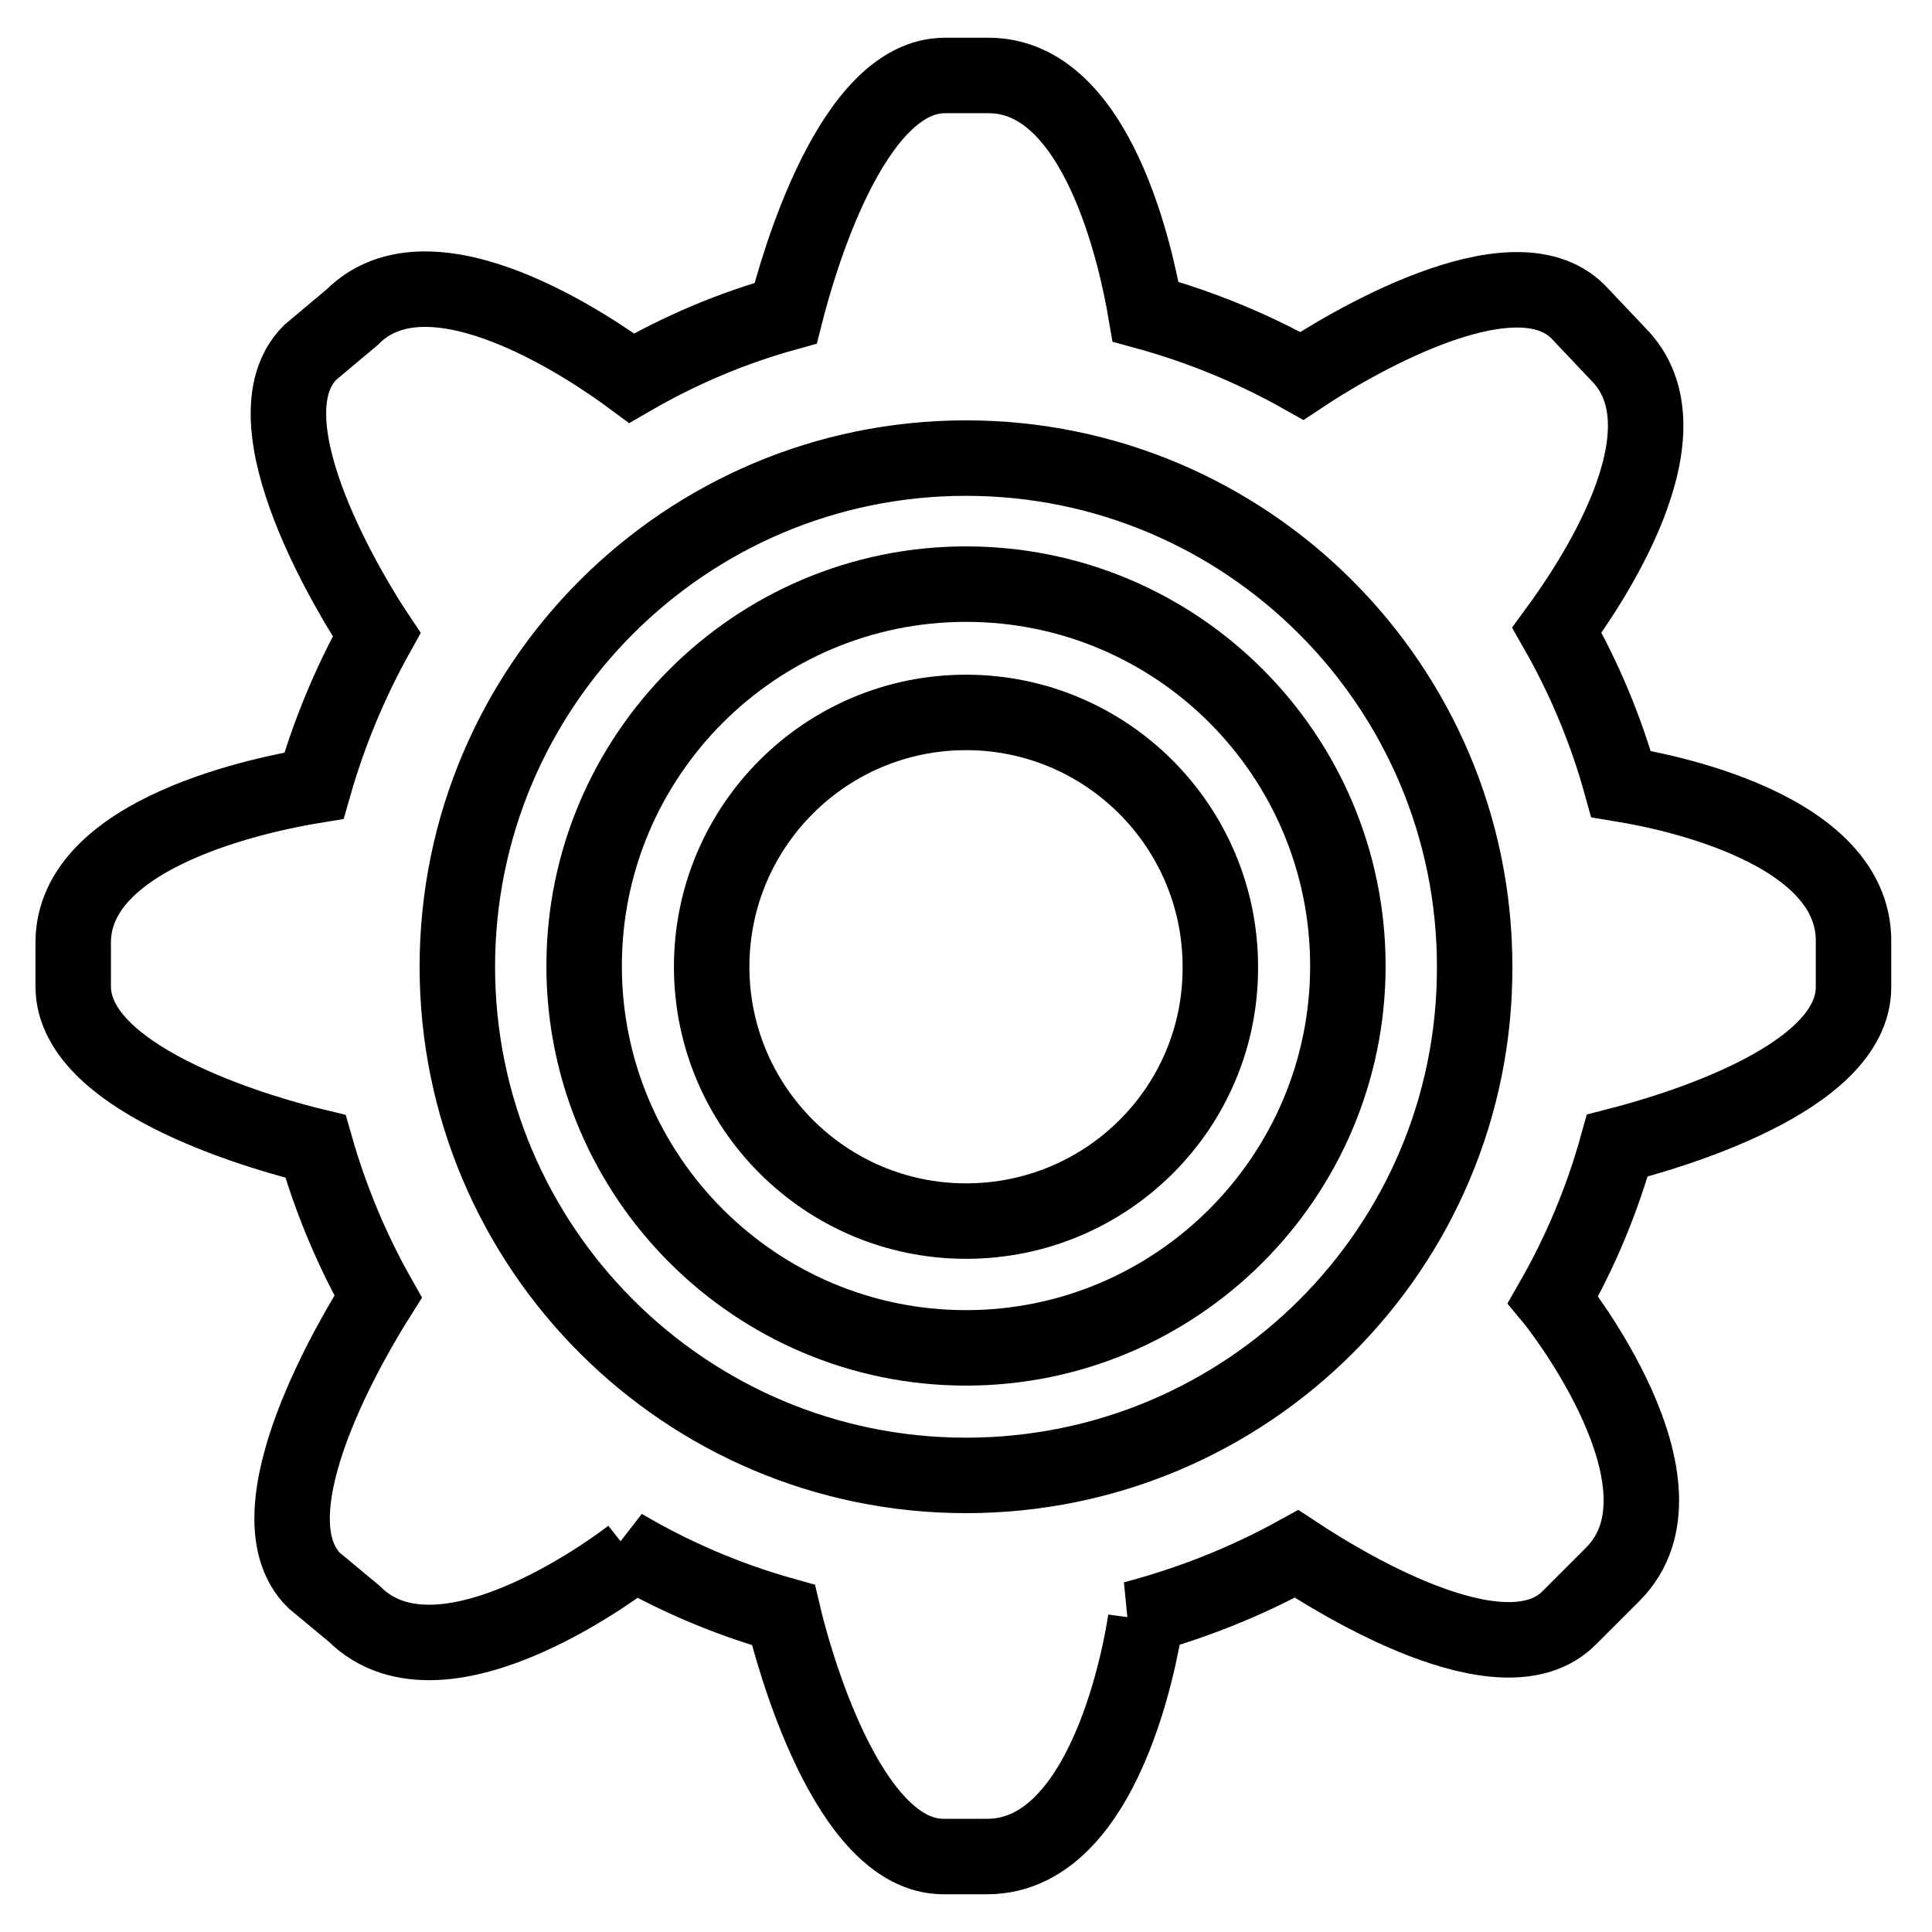 <?xml version="1.0" encoding="utf-8"?>
<!-- Svg Vector Icons : http://www.onlinewebfonts.com/icon -->
<!DOCTYPE svg PUBLIC "-//W3C//DTD SVG 1.1//EN" "http://www.w3.org/Graphics/SVG/1.1/DTD/svg11.dtd">
<svg version="1.1" xmlns="http://www.w3.org/2000/svg" xmlns:xlink="http://www.w3.org/1999/xlink" x="0px" y="0px" viewBox="0 0 256 256" enable-background="new 0 0 256 256" xml:space="preserve">
<g> <path stroke-width="10" fill-opacity="0" stroke="#000000"  d="M214.8,103.9c-2-7.2-4.9-14.1-8.5-20.4c4.1-5.6,18.4-26.3,8.1-36.6l-5.3-5.6c-8.8-8.8-31.2,4.9-36.6,8.5 c-6.4-3.6-13.4-6.5-20.7-8.5c-1.2-7-6.3-31.3-20.8-31.3h-5.8c-12.4,0-19.5,25.2-21.1,31.5c-7.2,2-14,4.9-20.4,8.6 c-5-3.7-26.5-18.6-37-8.1l-5.6,4.7c-9.1,9.1,6,33.2,8.8,37.4c-3.5,6.3-6.3,13-8.3,20c-6.1,1-31.9,6-31.9,20.8v5.8 c0,12.9,27.1,20,32.1,21.2c2,7,4.8,13.7,8.3,19.9c-2.9,4.6-17.5,28.6-8.5,37.6l5.3,4.4c11.9,11.9,36.8-7.7,36.8-7.7l-1.2-1.2 c6.6,3.9,13.8,7,21.3,9.1c1.2,5.1,8.4,32,21.2,32h5.8c16.8,0,21-31.4,21-31.4l-1.6-0.1c7.6-2,14.9-4.9,21.6-8.6 c5.3,3.5,27.3,17.3,36.1,8.5l5.8-5.8c11.7-11.7-7.4-35.8-7.9-36.4c3.6-6.3,6.5-13.2,8.5-20.4c6.6-1.7,31.3-8.7,31.3-21v-5.8 C246,108.6,216.6,104.2,214.8,103.9z M128,195.5c-37.2,0-67.4-30.2-67.4-67.4c0-37.2,30.2-67.4,67.4-67.4 c37.2,0,67.4,30.2,67.4,67.4C195.5,165.3,165.3,195.5,128,195.5z"/> <path stroke-width="10" fill-opacity="0" stroke="#000000"  d="M128,77.4c-27.9,0-50.6,22.7-50.6,50.6c0,27.9,22.7,50.6,50.6,50.6c27.9,0,50.6-22.7,50.6-50.6 C178.6,100.1,156,77.4,128,77.4z M128,161.8c-18.6,0-33.7-15.1-33.7-33.7c0-18.6,15.1-33.7,33.7-33.7c18.6,0,33.7,15.1,33.7,33.7 C161.8,146.7,146.7,161.8,128,161.8z"/></g>
</svg>